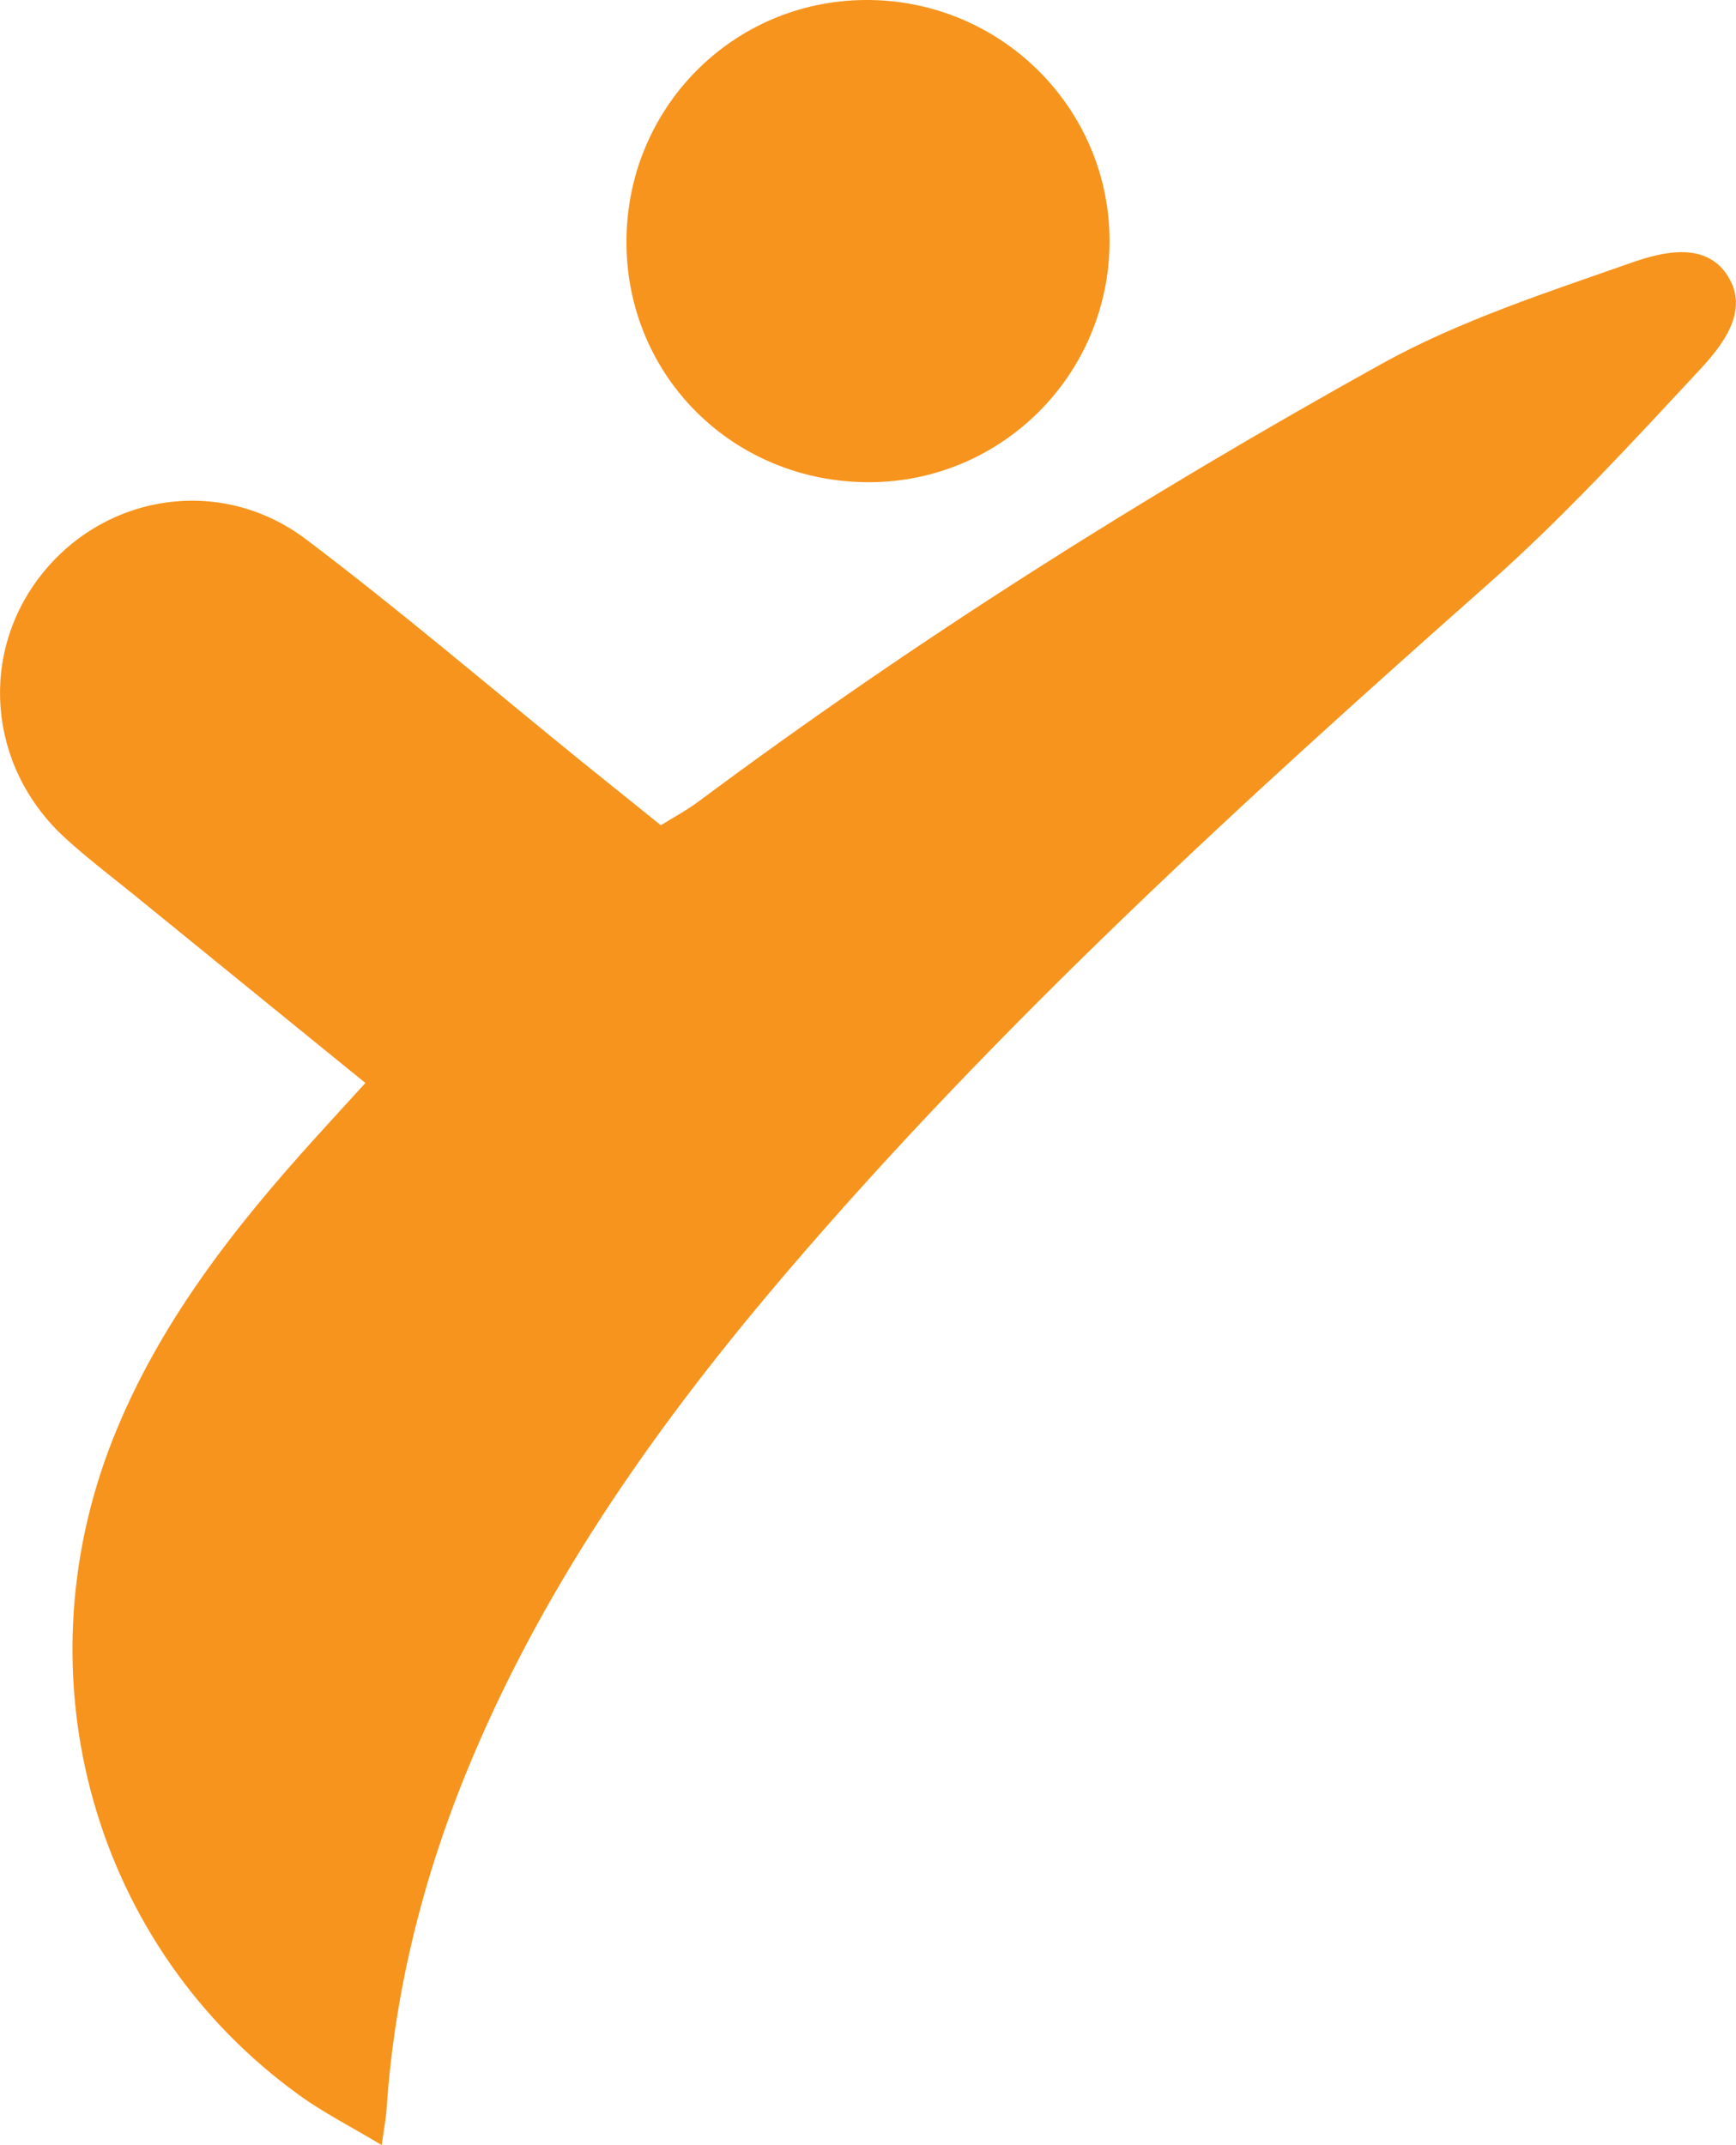 <?xml version="1.0" encoding="UTF-8"?>
<svg id="Layer_2" data-name="Layer 2" xmlns="http://www.w3.org/2000/svg" viewBox="0 0 65.04 80.35">
  <defs>
    <style>
      .cls-1 {
        fill: #f7941d;
      }
    </style>
  </defs>
  <g id="Layer_1-2" data-name="Layer 1">
    <g>
      <path class="cls-1" d="M13.7,40.57c-2.95-2.4-5.8-4.71-8.66-7.04-.9-.73-1.83-1.43-2.67-2.21-2.83-2.65-3.16-6.86-.8-9.82,2.41-3.03,6.75-3.69,9.91-1.29,3.52,2.66,6.88,5.53,10.31,8.31,.96,.77,1.91,1.54,2.97,2.39,.47-.3,.97-.56,1.41-.89,8.14-6.06,16.71-11.46,25.57-16.38,2.94-1.63,6.22-2.69,9.41-3.81,1.15-.4,2.77-.8,3.59,.52,.81,1.3-.2,2.57-1.05,3.49-2.56,2.75-5.11,5.53-7.91,8.01-9.22,8.16-18.3,16.44-26.32,25.82-4.72,5.53-8.9,11.4-11.75,18.14-1.79,4.23-2.92,8.62-3.23,13.21-.02,.34-.09,.68-.18,1.32-1.15-.69-2.18-1.21-3.09-1.87-7.69-5.55-10.54-15.62-6.97-24.6,1.71-4.3,4.52-7.88,7.6-11.28,.57-.63,1.15-1.26,1.86-2.04Z"/>
      <path class="cls-1" d="M32.61,18.06c-5.11,.03-9.15-3.96-9.14-9.02C23.48,4.05,27.44,.04,32.4,0c5.06-.04,9.18,4.03,9.17,9.05-.01,4.96-4.02,8.98-8.96,9.01Z"/>
    </g>
  </g>
</svg>
